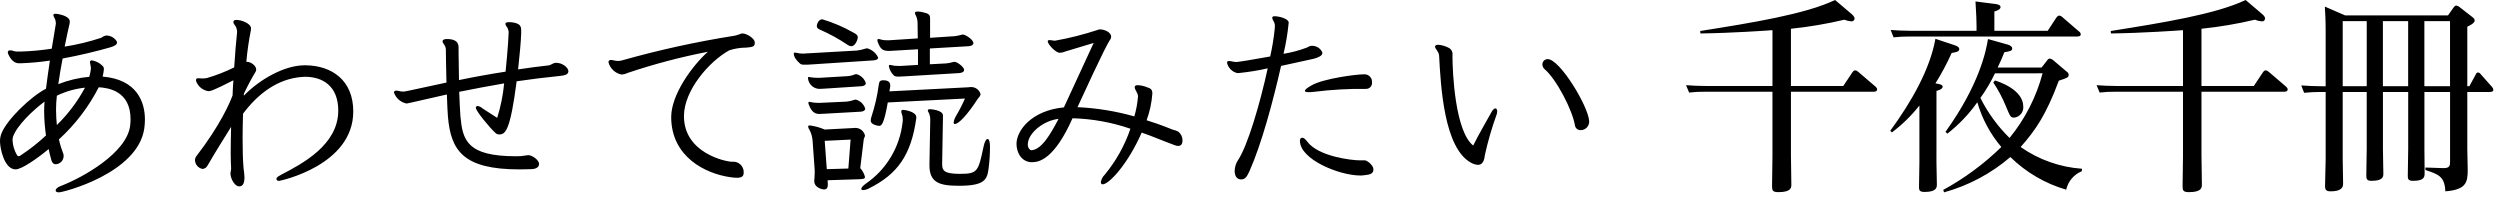 <svg width="304" height="24" viewBox="0 0 304 24" fill="none" xmlns="http://www.w3.org/2000/svg">
<g clip-path="url(#clip0)">
<path d="M12.855 4.32C12.656 4.376 12.47 4.469 12.306 4.595C10.857 5.075 9.371 5.434 7.863 5.668C8.137 4.32 8.362 3.247 8.462 2.872C8.481 2.791 8.49 2.707 8.487 2.623C8.487 1.849 6.839 1.674 6.79 1.674C6.615 1.674 6.515 1.699 6.49 1.802V1.852C6.49 2.002 6.665 2.202 6.74 2.451C6.767 2.558 6.783 2.666 6.79 2.776V2.901L6.29 5.921C5.034 6.114 3.767 6.231 2.496 6.27H2.197C2.037 6.281 1.877 6.264 1.723 6.22C1.572 6.158 1.411 6.125 1.248 6.12C1.024 6.12 0.949 6.22 0.949 6.37C0.95 6.458 0.976 6.545 1.024 6.62C1.049 6.67 1.448 7.693 2.297 7.693H2.546C3.725 7.652 4.9 7.544 6.066 7.368C5.894 8.506 5.736 9.646 5.592 10.788C3.745 11.736 0.825 14.557 0.176 16.228C0.051 16.546 -0.008 16.885 0.001 17.226C0.001 17.975 0.5 20.596 1.898 20.596C2.622 20.596 4.469 19.323 5.917 18.125C6.066 18.874 6.241 19.398 6.266 19.548C6.394 19.872 6.566 19.972 6.765 19.972C7.029 19.963 7.279 19.851 7.462 19.659C7.644 19.468 7.743 19.212 7.739 18.948C7.744 18.881 7.736 18.812 7.714 18.748C7.485 18.164 7.301 17.563 7.165 16.951C9.144 15.143 10.784 12.996 12.007 10.611C13.155 10.686 15.876 11.036 15.876 14.505C15.876 14.755 15.851 15.029 15.826 15.279C15.426 18.599 10.06 21.594 7.389 22.617C6.965 22.767 6.765 22.992 6.765 23.166C6.765 23.291 6.893 23.391 7.165 23.391C7.689 23.391 16.774 21.07 17.548 15.603C17.596 15.248 17.621 14.889 17.623 14.53C17.623 12.458 16.699 9.666 12.481 9.313C12.549 9.034 12.599 8.75 12.631 8.465C12.639 8.354 12.622 8.243 12.581 8.14C12.219 7.71 11.714 7.426 11.158 7.342C11.115 7.335 11.071 7.344 11.033 7.366C10.999 7.386 10.971 7.416 10.954 7.451C10.936 7.487 10.929 7.527 10.934 7.566C10.947 7.693 10.972 7.818 11.008 7.941C11.036 8.055 11.052 8.172 11.058 8.29C11.058 8.365 11.033 8.44 11.033 8.515C10.994 8.793 10.936 9.068 10.859 9.338C9.566 9.454 8.296 9.756 7.09 10.234C7.239 9.21 7.414 8.113 7.614 7.114C9.662 6.74 11.71 6.241 13.38 5.766C13.979 5.592 14.228 5.417 14.228 5.167C14.228 5.117 14.203 5.093 14.203 5.043C14.078 4.834 13.903 4.658 13.694 4.532C13.485 4.406 13.249 4.333 13.005 4.319L12.855 4.32ZM5.591 16.476C4.644 17.357 3.625 18.158 2.546 18.872C2.464 18.947 2.358 18.991 2.247 18.997C2.172 18.997 2.119 18.922 2.072 18.872C1.744 18.318 1.556 17.693 1.523 17.05C1.527 16.915 1.544 16.782 1.573 16.65C2.021 15.303 4.019 13.381 5.417 12.357C5.387 12.731 5.37 13.106 5.367 13.48C5.373 14.483 5.448 15.484 5.591 16.476ZM10.334 10.66C9.432 12.34 8.279 13.872 6.914 15.204C6.864 14.655 6.814 14.081 6.814 13.357C6.815 12.781 6.849 12.206 6.914 11.635C7.989 11.115 9.146 10.785 10.334 10.66ZM33.622 21.817C33.647 21.942 33.772 21.992 33.946 21.992C34.071 21.992 42.957 20.12 42.957 13.555C42.957 9.736 40.333 7.987 37.191 7.939H37.041C34.545 7.939 31.5 9.711 29.653 11.633V11.409C30.086 10.476 30.569 9.568 31.101 8.688C31.141 8.611 31.159 8.525 31.151 8.438C31.151 7.99 30.502 7.515 30.027 7.515H29.953C30.068 6.233 30.252 4.958 30.502 3.696C30.521 3.623 30.529 3.547 30.527 3.471C30.527 2.822 29.304 2.423 28.779 2.423C28.58 2.423 28.43 2.473 28.405 2.573C28.385 2.611 28.376 2.654 28.38 2.698C28.38 2.897 28.58 3.047 28.68 3.247C28.77 3.426 28.822 3.622 28.829 3.823V3.923C28.705 5.071 28.58 6.547 28.48 8.191C27.415 8.722 26.304 9.157 25.16 9.489C24.963 9.53 24.762 9.547 24.561 9.539C24.421 9.52 24.279 9.512 24.137 9.514C23.912 9.514 23.837 9.564 23.837 9.763V9.838C23.95 10.163 24.148 10.451 24.412 10.671C24.676 10.891 24.995 11.034 25.335 11.086C25.585 11.086 25.884 11.036 28.38 9.763C28.334 10.378 28.3 10.994 28.28 11.61C27.906 12.584 26.808 15.18 23.837 19.049C23.758 19.167 23.713 19.305 23.709 19.448C23.712 19.709 23.806 19.962 23.974 20.162C24.143 20.363 24.376 20.498 24.633 20.546C24.767 20.532 24.895 20.483 25.004 20.405C25.114 20.326 25.201 20.221 25.257 20.098C26.205 18.451 27.254 16.803 28.102 15.431C28.077 16.579 28.052 17.652 28.052 18.551C28.052 19.299 28.077 19.948 28.102 20.423V20.497C28.102 20.697 28.027 20.872 28.027 21.122V21.196C28.102 21.92 28.627 22.668 29.076 22.668C29.625 22.668 29.7 22.119 29.725 21.695V21.543C29.717 21.208 29.684 20.874 29.625 20.544C29.525 19.446 29.5 18.173 29.5 16.8C29.5 15.852 29.525 14.853 29.55 13.83C31.47 11.259 33.868 9.587 36.664 9.362C36.813 9.362 36.938 9.337 37.088 9.337C39.16 9.337 41.132 10.385 41.132 13.456C41.132 17.624 36.739 19.919 34.243 21.218C33.993 21.368 33.619 21.518 33.619 21.742L33.622 21.817ZM69.115 8.663C69.115 8.215 68.391 7.639 67.643 7.639H67.593C67.294 7.639 66.944 7.914 66.795 7.939C65.547 8.088 64.274 8.238 63.001 8.438C63.2 6.641 63.35 4.968 63.375 4.07V3.745C63.375 3.196 63.3 2.822 62.127 2.697H61.877C61.678 2.697 61.478 2.722 61.453 2.897C61.453 3.071 61.653 3.271 61.728 3.421C61.768 3.518 61.802 3.618 61.827 3.72C61.848 3.793 61.856 3.869 61.852 3.945L61.778 5.293C61.703 6.317 61.603 7.515 61.478 8.713C59.581 9.005 57.691 9.346 55.812 9.737C55.787 8.364 55.762 7.066 55.762 6.367V5.844C55.762 5.494 55.762 4.746 54.339 4.746C54.04 4.746 53.84 4.821 53.815 4.995V5.045C53.815 5.195 53.943 5.295 54.04 5.469C54.138 5.61 54.199 5.773 54.215 5.944C54.215 6.293 54.239 8.14 54.289 10.04C49.248 11.138 49.169 11.138 49.073 11.138C48.945 11.138 48.848 11.113 48.723 11.113C48.551 11.068 48.376 11.034 48.199 11.013C48.118 11.015 48.04 11.041 47.975 11.088C47.951 11.105 47.931 11.127 47.918 11.154C47.905 11.18 47.899 11.209 47.9 11.238C48.015 11.575 48.216 11.877 48.483 12.113C48.75 12.349 49.073 12.512 49.422 12.586C49.522 12.586 49.522 12.586 54.339 11.487C54.389 12.661 54.414 13.659 54.467 14.158C54.817 18.327 56.339 20.598 63.154 20.598C63.602 20.598 64.027 20.573 64.501 20.573C64.926 20.573 65.55 20.473 65.55 19.924C65.55 19.45 64.701 18.9 64.327 18.876C64.201 18.869 64.076 18.877 63.952 18.901C63.55 18.98 63.139 19.013 62.729 19C56.764 19 56.265 17.029 55.99 14.183C55.94 13.607 55.89 12.436 55.84 11.163C57.587 10.813 59.41 10.464 61.306 10.139C61.17 11.562 60.885 12.968 60.458 14.332L58.706 13.204C58.524 13.037 58.299 12.925 58.057 12.88C58.003 12.889 57.954 12.916 57.917 12.957C57.881 12.998 57.86 13.05 57.857 13.104C57.857 13.479 59.529 15.525 60.278 16.199C60.398 16.296 60.548 16.349 60.702 16.349C61.476 16.349 62.05 15.85 62.824 9.885C64.546 9.635 66.293 9.411 68.066 9.236C68.514 9.186 69.064 9.136 69.114 8.712L69.115 8.663ZM91.779 5.119C91.729 4.645 90.781 4.07 90.307 4.07H90.207C89.908 4.145 89.631 4.295 89.311 4.345C84.67 5.077 80.078 6.085 75.558 7.365C75.435 7.392 75.31 7.409 75.184 7.415C74.809 7.415 74.51 7.29 74.288 7.29C74.249 7.285 74.21 7.288 74.173 7.299C74.135 7.31 74.101 7.33 74.073 7.356C74.044 7.383 74.021 7.415 74.007 7.451C73.992 7.487 73.986 7.526 73.988 7.565C74.084 7.937 74.282 8.274 74.56 8.539C74.838 8.804 75.185 8.985 75.561 9.062C75.829 9.049 76.093 8.981 76.335 8.863C79.525 7.792 82.783 6.933 86.087 6.292C84.216 7.939 81.618 11.484 81.618 14.228C81.618 19.072 85.788 21.118 88.786 21.543C89.058 21.588 89.334 21.613 89.61 21.617C90.158 21.617 90.433 21.468 90.433 20.993C90.443 20.808 90.412 20.623 90.342 20.451C90.273 20.279 90.166 20.125 90.03 19.998C89.894 19.872 89.733 19.777 89.556 19.72C89.379 19.663 89.193 19.645 89.009 19.668C88.26 19.668 83.168 18.62 83.168 14.127C83.168 10.982 86.24 7.462 88.684 6.115C89.354 5.9 90.053 5.791 90.756 5.79C91.354 5.715 91.78 5.74 91.78 5.241L91.779 5.119ZM104.533 21.792C104.883 21.767 105.182 21.767 105.182 21.518C105.085 21.117 104.886 20.747 104.606 20.444L105.031 16.95C105.056 16.775 105.181 16.65 105.181 16.476C105.12 16.216 104.974 15.983 104.766 15.816C104.558 15.649 104.3 15.556 104.033 15.552C103.883 15.552 103.758 15.577 103.585 15.577L100.29 15.752C99.716 15.507 99.111 15.339 98.493 15.253C98.318 15.253 98.268 15.303 98.268 15.402C98.298 15.565 98.367 15.719 98.468 15.85C98.675 16.271 98.794 16.73 98.818 17.198L99.067 20.693V21.018C99.067 21.318 99.042 21.617 99.017 21.915V22.064C99.017 22.738 99.866 23.038 100.215 23.038C100.49 23.038 100.663 22.863 100.663 22.489V22.416L100.638 21.917L104.533 21.792ZM116.639 8.888C117.014 8.863 117.238 8.713 117.238 8.488C117.238 8.189 116.439 7.515 116.04 7.515C115.962 7.52 115.887 7.536 115.815 7.565C115.547 7.645 115.271 7.696 114.991 7.715L113.071 7.814V5.894L117.789 5.62C118.163 5.595 118.365 5.445 118.365 5.245C118.365 4.821 117.391 4.197 117.092 4.197C117.042 4.197 116.992 4.222 116.942 4.222C116.672 4.299 116.397 4.358 116.118 4.397L113.098 4.597V2.25C113.098 1.826 112.974 1.651 112.274 1.501C112.054 1.442 111.829 1.408 111.601 1.402C111.351 1.402 111.251 1.452 111.251 1.576C111.259 1.637 111.276 1.696 111.302 1.751C111.473 2.057 111.567 2.399 111.576 2.749L111.601 4.669L108.156 4.894H107.882C107.578 4.903 107.275 4.861 106.986 4.769C106.938 4.751 106.887 4.742 106.836 4.744C106.815 4.741 106.795 4.743 106.775 4.75C106.756 4.756 106.738 4.767 106.724 4.782C106.709 4.796 106.698 4.814 106.692 4.834C106.685 4.853 106.683 4.874 106.686 4.894C106.684 4.945 106.693 4.996 106.711 5.044C107.061 5.992 107.31 6.192 108.134 6.192C108.283 6.192 108.434 6.167 108.608 6.167L111.628 5.992V7.892L109.557 8.017H109.232C108.938 8.025 108.643 7.991 108.358 7.917C108.311 7.897 108.26 7.888 108.209 7.892C108.134 7.892 108.084 7.942 108.084 8.042C108.161 8.47 108.37 8.862 108.683 9.165C108.808 9.293 108.982 9.315 109.282 9.315C109.482 9.318 109.682 9.309 109.881 9.29L116.639 8.888ZM117.338 11.983C117.025 12.704 116.666 13.404 116.265 14.079C116.112 14.323 116.01 14.595 115.965 14.878C115.965 15.028 116.015 15.078 116.114 15.078C116.539 15.078 117.538 14.104 118.886 12.033C118.935 11.933 119.234 11.708 119.234 11.434C119.163 11.186 119.012 10.969 118.804 10.815C118.597 10.662 118.345 10.581 118.086 10.585C117.994 10.581 117.902 10.589 117.812 10.61L108.152 11.109L108.252 10.51V10.36C108.252 9.784 107.653 9.761 107.378 9.761C107.004 9.761 106.904 9.936 106.854 10.337C106.682 11.635 106.389 12.913 105.981 14.156C105.918 14.324 105.884 14.501 105.881 14.681C105.881 15.18 106.805 15.305 106.905 15.305C107.179 15.305 107.481 15.155 107.954 12.459L117.338 11.983ZM114.567 19.796L114.667 14.055C114.667 13.356 113.119 13.281 113.119 13.281C112.92 13.281 112.82 13.331 112.82 13.431C112.826 13.503 112.852 13.572 112.895 13.631C113.051 13.922 113.129 14.249 113.119 14.579L113.02 20.019V20.094C113.02 22.216 114.242 22.59 116.614 22.59C119.734 22.59 120.034 21.841 120.208 20.519C120.326 19.625 120.384 18.724 120.383 17.823C120.383 17.224 120.258 16.899 120.083 16.899C119.934 16.899 119.734 17.199 119.609 17.795C118.96 20.867 118.886 21.14 116.714 21.14C114.794 21.14 114.567 20.741 114.567 19.942V19.796ZM111.422 14.255C111.422 13.556 109.974 13.359 109.822 13.359C109.67 13.359 109.598 13.409 109.598 13.559C109.594 13.645 109.611 13.73 109.647 13.808C109.738 14.037 109.782 14.282 109.778 14.529C109.782 14.646 109.774 14.763 109.753 14.878C109.588 16.364 109.106 17.797 108.338 19.08C107.572 20.364 106.538 21.467 105.307 22.316C104.908 22.591 104.731 22.841 104.731 22.965C104.731 23.065 104.806 23.115 104.956 23.115C105.202 23.104 105.441 23.035 105.655 22.915C109.175 21.168 110.797 18.819 111.421 14.379L111.422 14.255ZM106.206 7.343C106.53 7.318 106.782 7.218 106.782 6.993C106.651 6.72 106.464 6.478 106.231 6.284C105.998 6.09 105.726 5.949 105.434 5.87C105.357 5.875 105.281 5.892 105.209 5.92C104.885 6.028 104.55 6.103 104.21 6.145L98.07 6.494C97.921 6.494 97.771 6.519 97.646 6.519C97.377 6.523 97.108 6.489 96.847 6.419C96.791 6.4 96.732 6.392 96.673 6.394C96.652 6.391 96.631 6.393 96.612 6.4C96.593 6.406 96.575 6.417 96.56 6.432C96.546 6.446 96.535 6.464 96.528 6.484C96.522 6.503 96.52 6.524 96.523 6.544C96.523 6.694 96.598 7.143 97.297 7.742C97.397 7.842 97.571 7.867 97.846 7.867C98.046 7.867 98.27 7.867 98.57 7.842L106.206 7.343ZM103.16 20.494L100.536 20.569L100.286 17.125L103.432 16.975L103.16 20.494ZM104.76 10.485C105.06 10.46 105.285 10.335 105.285 10.111C105.202 9.846 105.053 9.606 104.852 9.414C104.651 9.221 104.405 9.084 104.136 9.013C104.059 9.017 103.983 9.034 103.912 9.062C103.634 9.176 103.338 9.244 103.038 9.262L99.669 9.462H99.394C99.094 9.462 98.794 9.437 98.498 9.387C98.45 9.367 98.399 9.358 98.348 9.362C98.274 9.362 98.248 9.387 98.248 9.487C98.274 9.838 98.428 10.167 98.682 10.411C98.934 10.655 99.27 10.797 99.621 10.81C99.805 10.813 99.988 10.804 100.17 10.785L104.76 10.485ZM104.686 13.58C104.985 13.555 105.21 13.431 105.21 13.206C105.127 12.941 104.978 12.701 104.778 12.509C104.577 12.316 104.33 12.179 104.062 12.108C103.985 12.112 103.909 12.129 103.837 12.158C103.548 12.262 103.246 12.329 102.941 12.357L99.721 12.507H99.446C99.145 12.511 98.844 12.477 98.55 12.407C98.501 12.407 98.475 12.382 98.426 12.382C98.409 12.381 98.392 12.384 98.377 12.39C98.361 12.396 98.347 12.405 98.335 12.416C98.323 12.428 98.314 12.443 98.308 12.458C98.302 12.474 98.3 12.49 98.301 12.507C98.297 12.558 98.306 12.61 98.326 12.657C98.725 13.805 99.274 13.855 99.674 13.855C99.848 13.855 100.023 13.83 100.222 13.83L104.686 13.58ZM103.512 5.618C104.062 5.618 104.311 4.694 104.311 4.545C104.311 4.295 104.136 4.145 103.787 3.969C102.588 3.286 101.315 2.741 99.993 2.346C99.518 2.346 99.319 2.97 99.319 3.17C99.319 3.37 99.469 3.519 99.794 3.644C100.917 4.139 101.994 4.732 103.013 5.416C103.157 5.528 103.329 5.598 103.51 5.618H103.512ZM138.382 11.708C138.32 12.537 138.17 13.357 137.934 14.154C135.681 13.516 133.361 13.139 131.022 13.031C131.446 12.135 134.414 5.593 135.015 4.794C135.079 4.698 135.114 4.585 135.115 4.47C135.115 3.921 134.317 3.574 133.767 3.574C133.654 3.569 133.542 3.595 133.443 3.649C131.762 4.202 130.043 4.636 128.301 4.947C128.051 4.947 127.802 4.872 127.627 4.872C127.427 4.872 127.402 4.972 127.402 5.021C127.402 5.371 128.351 6.419 128.874 6.419C129.125 6.407 129.37 6.348 129.598 6.245L132.99 5.221L129.371 13.058C125.427 13.432 123.606 15.879 123.606 17.501C123.606 18.397 124.079 19.598 125.327 19.722H125.527C126.376 19.722 128.223 19.323 130.419 14.381C132.818 14.444 135.191 14.873 137.459 15.654C136.766 17.691 135.708 19.585 134.336 21.243C134.088 21.485 133.922 21.798 133.862 22.139C133.864 22.209 133.881 22.277 133.912 22.339C133.934 22.363 133.961 22.383 133.991 22.395C134.022 22.408 134.054 22.415 134.086 22.414C134.861 22.414 137.158 19.943 138.829 16.124C140.227 16.598 141.25 17.072 142.822 17.646C142.964 17.71 143.116 17.744 143.271 17.746C143.67 17.746 143.795 17.422 143.795 17.047C143.793 16.844 143.744 16.645 143.653 16.463C143.562 16.281 143.432 16.123 143.271 15.999C143.066 15.895 142.847 15.819 142.622 15.774C142.522 15.749 141.299 15.198 139.427 14.626C139.81 13.583 140.046 12.49 140.126 11.381C140.126 10.907 139.951 10.757 139.477 10.607C139.119 10.461 138.739 10.377 138.354 10.358C138.154 10.358 138.029 10.408 138.004 10.508C138.004 10.533 137.979 10.557 137.979 10.607C137.979 10.907 138.378 11.331 138.378 11.681L138.382 11.708ZM128.722 14.454C127.826 16.151 126.726 18.173 125.427 18.273C125.278 18.273 124.979 18.048 124.979 17.549C124.979 17.474 125.004 17.399 125.004 17.324C125.176 16.126 126.848 14.676 128.722 14.454ZM160.794 6.367C160.686 6.127 160.51 5.924 160.289 5.782C160.067 5.641 159.809 5.566 159.546 5.568C159.445 5.572 159.344 5.589 159.246 5.618L158.897 5.793C157.984 6.135 157.039 6.386 156.076 6.542C156.37 5.309 156.578 4.058 156.7 2.797V2.698C156.6 2.223 155.452 1.974 155.002 1.974C154.803 1.974 154.703 2.024 154.703 2.173C154.703 2.348 154.903 2.598 154.978 2.822C155.01 2.928 155.027 3.037 155.028 3.147C155.028 3.297 155.002 3.446 155.002 3.546C154.888 4.664 154.705 5.773 154.454 6.868C152.307 7.265 150.535 7.54 150.361 7.54C150.261 7.54 150.161 7.515 150.036 7.515C149.846 7.47 149.654 7.436 149.46 7.415C149.417 7.411 149.374 7.42 149.335 7.44C149.236 7.465 149.207 7.54 149.207 7.64C149.278 7.944 149.432 8.222 149.653 8.443C149.873 8.664 150.151 8.818 150.455 8.888H150.583C151.784 8.768 152.976 8.576 154.153 8.312C153.23 12.557 151.709 17.799 150.482 19.571C150.262 19.941 150.142 20.363 150.136 20.794C150.136 21.37 150.386 21.818 150.91 21.818C151.409 21.818 151.609 21.518 151.934 20.819C153.431 17.45 154.83 12.208 155.778 8.015L159.771 7.141C160.296 6.991 160.795 6.792 160.795 6.442L160.794 6.367ZM167.01 20.594C167.01 20.12 166.31 19.546 165.986 19.496H165.312C164.416 19.496 160.295 19.048 158.947 17.2C158.798 17.025 158.598 16.752 158.371 16.752C158.122 16.752 158.071 16.951 158.071 17.126C158.071 19.372 162.814 21.344 165.46 21.344C165.585 21.344 165.685 21.319 165.81 21.319C166.658 21.244 166.982 21.095 167.007 20.645L167.01 20.594ZM165.836 9.038C164.862 9.038 160.919 9.562 159.522 10.36C158.897 10.71 158.673 10.909 158.673 11.059C158.673 11.159 158.872 11.209 159.146 11.209C159.381 11.205 159.614 11.188 159.846 11.159C161.915 10.9 164 10.784 166.086 10.81C166.19 10.815 166.294 10.798 166.39 10.759C166.487 10.72 166.574 10.66 166.646 10.584C166.717 10.508 166.771 10.418 166.803 10.319C166.836 10.22 166.846 10.115 166.834 10.011C166.844 9.891 166.829 9.771 166.791 9.656C166.754 9.542 166.694 9.437 166.614 9.346C166.535 9.256 166.439 9.182 166.331 9.129C166.223 9.076 166.106 9.045 165.986 9.038H165.836ZM193.242 14.704C193.117 12.884 189.673 7.188 188.201 7.188C188.115 7.187 188.03 7.204 187.951 7.236C187.873 7.269 187.801 7.316 187.74 7.377C187.68 7.437 187.632 7.509 187.6 7.588C187.567 7.667 187.551 7.751 187.551 7.837C187.557 7.952 187.586 8.065 187.638 8.168C187.689 8.272 187.762 8.363 187.851 8.436C189.274 9.659 191.221 13.403 191.52 15.275C191.55 15.436 191.637 15.581 191.766 15.682C191.894 15.783 192.056 15.834 192.219 15.824C192.355 15.823 192.49 15.795 192.615 15.742C192.741 15.689 192.854 15.611 192.95 15.514C193.045 15.416 193.12 15.301 193.17 15.174C193.221 15.047 193.246 14.912 193.243 14.776L193.242 14.704ZM174.498 5.693C174.498 5.918 174.971 6.269 174.997 6.791C175.196 10.51 175.595 18.023 178.89 19.795C179.142 19.94 179.424 20.025 179.714 20.045C180.014 20.045 180.463 19.917 180.562 18.847C180.918 17.23 181.376 15.638 181.935 14.079C182.014 13.907 182.057 13.72 182.06 13.53C182.06 13.306 181.961 13.181 181.836 13.181C181.711 13.181 181.511 13.331 181.337 13.68C181.112 14.128 179.789 16.351 179.14 17.699C176.943 15.951 176.619 8.863 176.619 6.716C176.65 6.529 176.618 6.336 176.528 6.169C176.438 6.001 176.294 5.869 176.12 5.793C175.739 5.597 175.323 5.478 174.897 5.443C174.697 5.443 174.547 5.493 174.498 5.643V5.693ZM217.778 3.496C219.963 3.27 222.13 2.903 224.268 2.398C224.54 2.505 224.826 2.572 225.117 2.598C225.166 2.604 225.217 2.599 225.265 2.585C225.313 2.57 225.357 2.545 225.394 2.512C225.432 2.479 225.462 2.439 225.483 2.393C225.505 2.348 225.515 2.298 225.516 2.248C225.516 2.024 225.266 1.8 225.117 1.672L223.145 0C219.55 1.722 213.036 2.771 206.746 3.769L206.771 4.069C210.614 4.019 214.883 3.719 215.532 3.669V10.458H207.544C206.52 10.458 205.722 10.408 205.023 10.358L205.398 11.255C206.043 11.178 206.694 11.145 207.344 11.155H215.531V18.947C215.531 19.471 215.482 22.042 215.482 22.616C215.482 23.14 215.531 23.365 216.255 23.365C217.828 23.365 217.828 22.789 217.828 22.441C217.828 21.942 217.778 19.421 217.778 18.847V11.156H227.762C227.937 11.156 228.261 11.156 228.261 10.856C228.261 10.732 228.136 10.607 228.062 10.532L225.99 8.76C225.815 8.61 225.74 8.56 225.59 8.56C225.49 8.56 225.39 8.585 225.241 8.81L224.142 10.457H217.778L217.778 3.496ZM242.387 10.036C243.002 10.954 243.52 11.932 243.934 12.956C244.434 14.154 244.484 14.304 244.908 14.304C245.235 14.273 245.537 14.113 245.746 13.861C245.957 13.609 246.059 13.284 246.031 12.956C246.031 10.885 243.011 9.911 242.587 9.786L242.387 10.036ZM236.397 23.39C239.367 22.568 242.121 21.102 244.461 19.096C246.362 20.959 248.694 22.323 251.25 23.065C251.362 22.565 251.592 22.1 251.922 21.709C252.253 21.318 252.673 21.013 253.147 20.82L253.172 20.52C250.49 20.332 247.91 19.418 245.708 17.876C247.506 15.854 248.828 13.932 250.351 9.812C251.424 9.462 251.549 9.413 251.549 9.088C251.549 8.888 251.421 8.789 251.225 8.64L249.727 7.367C249.595 7.241 249.431 7.154 249.253 7.118C249.103 7.118 248.953 7.292 248.878 7.417L248.254 8.216H242.913C243.262 7.467 243.437 7.093 243.736 6.344C244.41 6.244 244.685 6.194 244.685 5.896C244.685 5.646 244.386 5.496 244.136 5.421L241.739 4.748C241.515 6.195 240.666 10.339 236.573 16.03L236.798 16.254C238.193 15.167 239.421 13.88 240.442 12.435C241.018 14.435 242.014 16.289 243.362 17.875C241.258 19.929 238.881 21.685 236.298 23.092L236.397 23.39ZM248.378 8.913C247.616 11.79 246.246 14.471 244.361 16.775C242.919 15.361 241.722 13.717 240.817 11.911C241.494 10.966 242.086 9.964 242.589 8.916L248.378 8.913ZM242.515 3.746V1.4C242.89 1.275 243.264 1.15 243.264 0.851C243.264 0.576 242.816 0.501 242.565 0.476L240.219 0.177C240.318 1.574 240.347 2.772 240.347 3.121V3.745H232.403C231.405 3.745 230.606 3.695 229.907 3.645L230.257 4.541C230.911 4.468 231.57 4.435 232.229 4.441H252.521C252.696 4.441 253.02 4.441 253.02 4.166C253.013 4.095 252.989 4.026 252.95 3.965C252.91 3.904 252.858 3.854 252.796 3.817L250.799 2.095C250.692 1.985 250.551 1.915 250.399 1.895C250.25 1.895 250.15 2.02 250.05 2.145L249.002 3.745L242.515 3.746ZM235.475 11.059C235.774 10.959 236.224 10.835 236.224 10.535C236.224 10.286 235.874 10.236 235.35 10.136C236.092 8.951 236.751 7.717 237.322 6.442C237.922 6.342 238.246 6.267 238.246 5.967C238.246 5.693 237.871 5.568 237.67 5.493L235.347 4.719C234.698 8.389 232.452 12.357 229.856 15.902L230.056 16.101C231.307 15.16 232.431 14.061 233.4 12.832V19.77C233.4 20.218 233.35 22.316 233.35 22.791C233.35 23.14 233.45 23.34 234.024 23.34C235.522 23.34 235.522 22.764 235.522 22.416C235.522 22.042 235.472 20.145 235.472 19.721L235.475 11.059ZM267.699 3.496C269.883 3.27 272.051 2.903 274.189 2.398C274.46 2.505 274.746 2.572 275.037 2.598C275.087 2.604 275.138 2.599 275.186 2.585C275.233 2.57 275.278 2.545 275.315 2.512C275.353 2.479 275.383 2.439 275.404 2.393C275.425 2.348 275.436 2.298 275.437 2.248C275.437 2.024 275.187 1.8 275.037 1.672L273.066 0C269.471 1.722 262.957 2.771 256.666 3.769L256.691 4.069C260.535 4.019 264.803 3.719 265.453 3.669V10.458H257.465C256.441 10.458 255.643 10.408 254.944 10.358L255.318 11.255C255.965 11.178 256.615 11.145 257.266 11.155H265.453V18.947C265.453 19.471 265.402 22.042 265.402 22.616C265.402 23.14 265.453 23.365 266.176 23.365C267.749 23.365 267.749 22.789 267.749 22.441C267.749 21.942 267.699 19.421 267.699 18.847V11.156H277.683C277.858 11.156 278.182 11.156 278.182 10.856C278.182 10.732 278.058 10.607 277.982 10.532L275.91 8.76C275.736 8.61 275.661 8.56 275.511 8.56C275.411 8.56 275.312 8.585 275.162 8.81L274.064 10.457H267.699V3.496ZM285.171 1.874L282.7 0.801C282.75 1.799 282.8 2.223 282.8 3.896V10.488H282.352C281.354 10.488 280.605 10.438 279.831 10.388L280.18 11.284C280.835 11.217 281.494 11.184 282.152 11.184H282.801V19.321C282.801 19.769 282.726 22.092 282.726 22.616C282.726 23.09 282.876 23.265 283.4 23.265C284.398 23.265 284.922 22.99 284.922 22.369C284.922 21.921 284.873 19.773 284.873 19.297V11.184H287.793V18.096C287.793 18.57 287.743 20.817 287.743 21.341C287.743 21.765 287.818 21.99 288.367 21.99C289.815 21.99 289.815 21.441 289.815 21.116C289.815 20.917 289.765 18.57 289.765 18.096V11.184H292.837V18.096C292.837 18.57 292.787 20.842 292.787 21.366C292.787 21.715 292.812 21.99 293.411 21.99C294.834 21.99 294.834 21.491 294.834 21.017C294.834 20.569 294.809 18.545 294.809 18.096V11.184H297.929V19.568C297.929 20.167 297.904 20.464 297.055 20.442L294.932 20.372V20.672C296.504 21.196 297.278 21.445 297.353 23.267C299.874 23.068 300.074 22.194 300.074 20.672C300.074 20.297 300.024 18.5 300.024 18.076V11.184H302.694C302.894 11.184 303.194 11.184 303.194 10.909C303.178 10.776 303.116 10.653 303.019 10.56L301.646 9.013C301.611 8.956 301.564 8.909 301.507 8.874C301.451 8.84 301.387 8.819 301.322 8.813C301.172 8.813 301.097 8.941 301.047 9.062L300.274 10.485H300.024V3.247C300.323 3.097 300.92 2.822 300.92 2.498C300.92 2.323 300.82 2.223 300.67 2.099L299.07 0.851C298.964 0.758 298.834 0.698 298.696 0.676C298.521 0.676 298.421 0.826 298.346 0.925L297.675 1.876L285.171 1.874ZM287.795 2.573V10.485H284.874V2.573H287.795ZM294.804 10.485V2.573H297.924V10.485H294.804ZM292.832 2.573V10.485H289.76V2.573H292.832Z" fill="black"/>
</g>
<defs>
<clipPath id="clip0">
<rect width="303.2" height="24" fill="white"/>
</clipPath>
</defs>
</svg>
